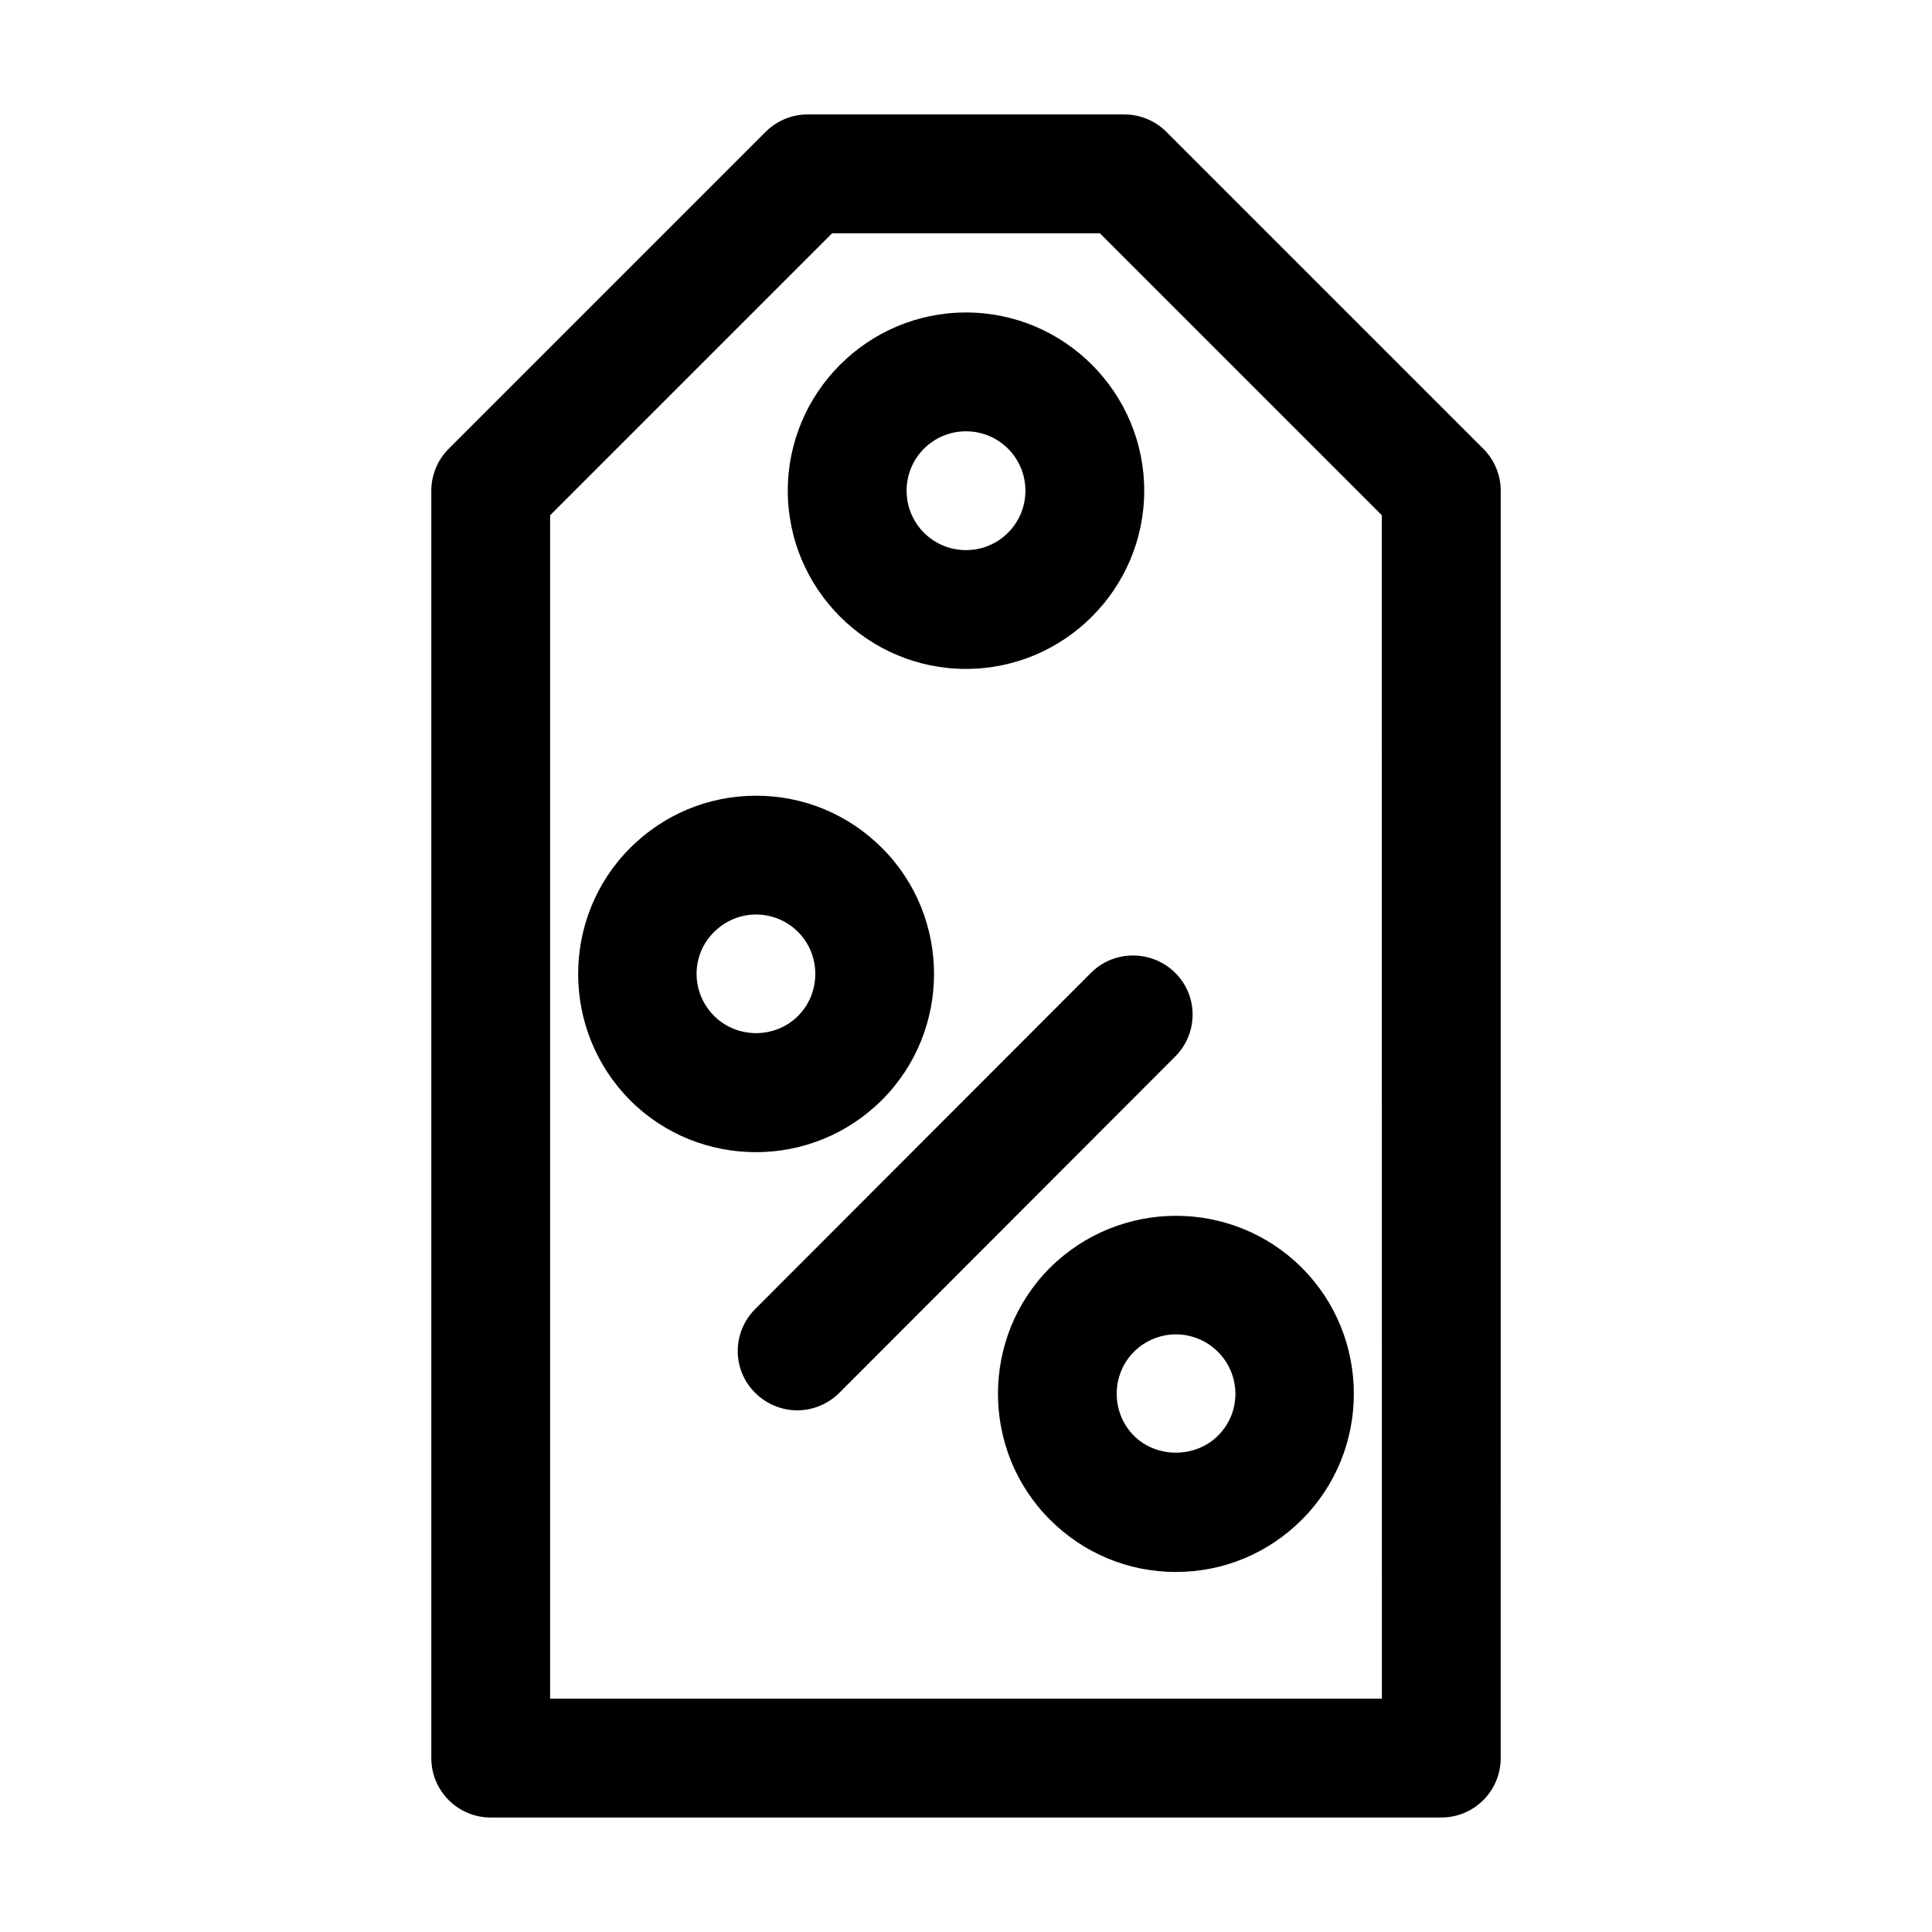 <?xml version="1.0" encoding="UTF-8"?>
<!-- Uploaded to: SVG Repo, www.svgrepo.com, Generator: SVG Repo Mixer Tools -->
<svg fill="#000000" width="800px" height="800px" version="1.1" viewBox="144 144 512 512" xmlns="http://www.w3.org/2000/svg">
 <g>
  <path d="m453.11 178.95c-2.941-2.941-6.93-4.621-11.125-4.621h-83.969c-4.199 0-8.188 1.68-11.125 4.617l-83.969 83.969c-2.941 2.941-4.621 6.93-4.621 11.129v335.87c0 8.711 7.031 15.742 15.742 15.742h251.91c8.711 0 15.742-7.031 15.742-15.742l0.004-335.87c0-4.199-1.68-8.188-4.617-11.125zm57.098 415.22h-220.42v-313.62l74.73-74.73h70.953l74.73 74.73z"/>
  <path d="m377.75 435.48c18.367-18.367 18.367-48.387 0-66.754-8.922-8.922-20.781-13.855-33.379-13.855-12.594 0-24.457 4.934-33.379 13.855-18.367 18.367-18.367 48.387 0 66.859 9.238 9.238 21.309 13.75 33.379 13.75 12.074-0.004 24.145-4.621 33.379-13.855zm-44.504-44.504c2.938-2.938 6.926-4.617 11.125-4.617 4.199 0 8.188 1.68 11.125 4.617 6.086 6.086 6.086 16.164 0 22.25-6.086 6.086-16.164 6.086-22.25 0-6.191-6.191-6.191-16.164 0-22.25z"/>
  <path d="m422.25 479.98c-18.367 18.367-18.367 48.387 0 66.754 8.922 8.922 20.781 13.855 33.379 13.855 12.594 0 24.457-4.934 33.379-13.855 18.367-18.367 18.367-48.387 0-66.754-18.371-18.367-48.285-18.367-66.758 0zm44.504 44.504c-5.984 5.984-16.27 5.984-22.25 0-6.086-6.086-6.086-16.164 0-22.25 3.043-3.043 7.137-4.617 11.125-4.617 3.988 0 8.082 1.574 11.125 4.617 6.191 6.191 6.191 16.164 0 22.25z"/>
  <path d="m433.16 401.78-89.008 89.109c-6.191 6.191-6.191 16.164 0 22.25 3.043 3.043 7.137 4.617 11.125 4.617s8.082-1.574 11.125-4.617l89.008-89.109c6.191-6.191 6.191-16.164 0-22.25-6.188-6.086-16.16-6.086-22.25 0z"/>
  <path d="m400 226.81c-26.031 0-47.23 21.203-47.23 47.23 0 26.031 21.203 47.23 47.23 47.23 26.031 0 47.23-21.203 47.23-47.23 0-26.027-21.203-47.23-47.23-47.23zm0 62.977c-8.711 0-15.742-7.031-15.742-15.742s7.031-15.742 15.742-15.742 15.742 7.031 15.742 15.742-7.031 15.742-15.742 15.742z"/>
 </g>
</svg>